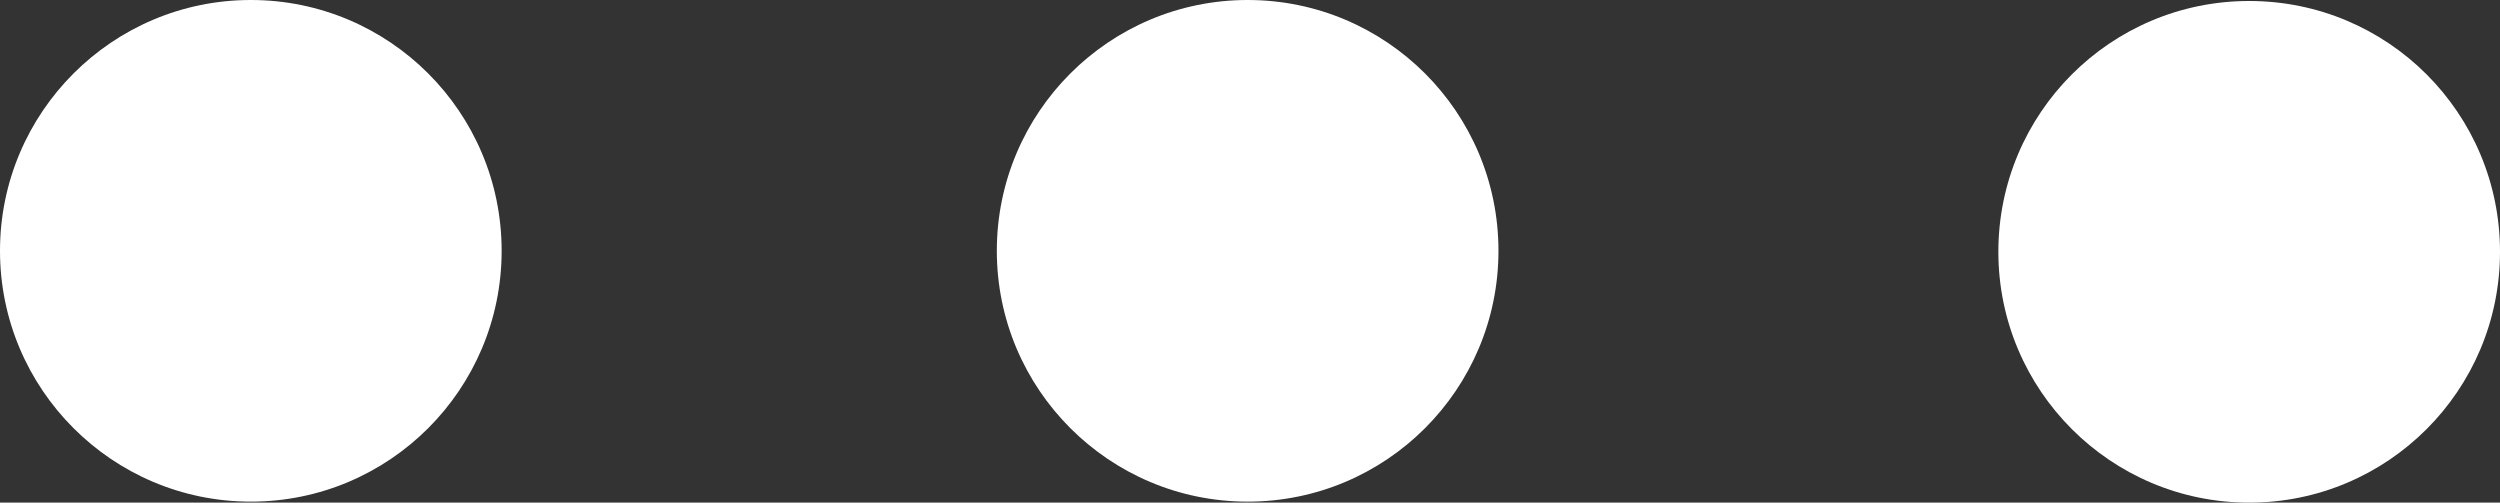<?xml version="1.0" encoding="UTF-8"?>
<svg id="Ebene_2" data-name="Ebene 2" xmlns="http://www.w3.org/2000/svg" viewBox="0 0 100.77 20.26">
  <rect x="0" y="0" width="100.77" height="20.26" fill="#333333" stroke="none"/>
  <defs>
    <style>
      .cls-1 {
        fill: #fff;
      }
    </style>
  </defs>
  <g id="Ebene_1-2" data-name="Ebene 1">
    <g>
      <path class="cls-1" d="m90.66,20.26c-5.58,0-10.11-4.53-10.11-10.11S85.07.04,90.66.04s10.11,4.52,10.11,10.11-4.53,10.11-10.11,10.11"/>
      <path class="cls-1" d="m50.29,20.22c-5.58,0-10.11-4.53-10.11-10.11S44.71,0,50.29,0s10.11,4.52,10.11,10.11-4.53,10.11-10.11,10.11"/>
      <path class="cls-1" d="m10.11,20.22C4.53,20.22,0,15.69,0,10.11S4.53,0,10.11,0s10.11,4.52,10.11,10.11-4.53,10.11-10.11,10.11"/>
    </g>
  </g>
</svg>